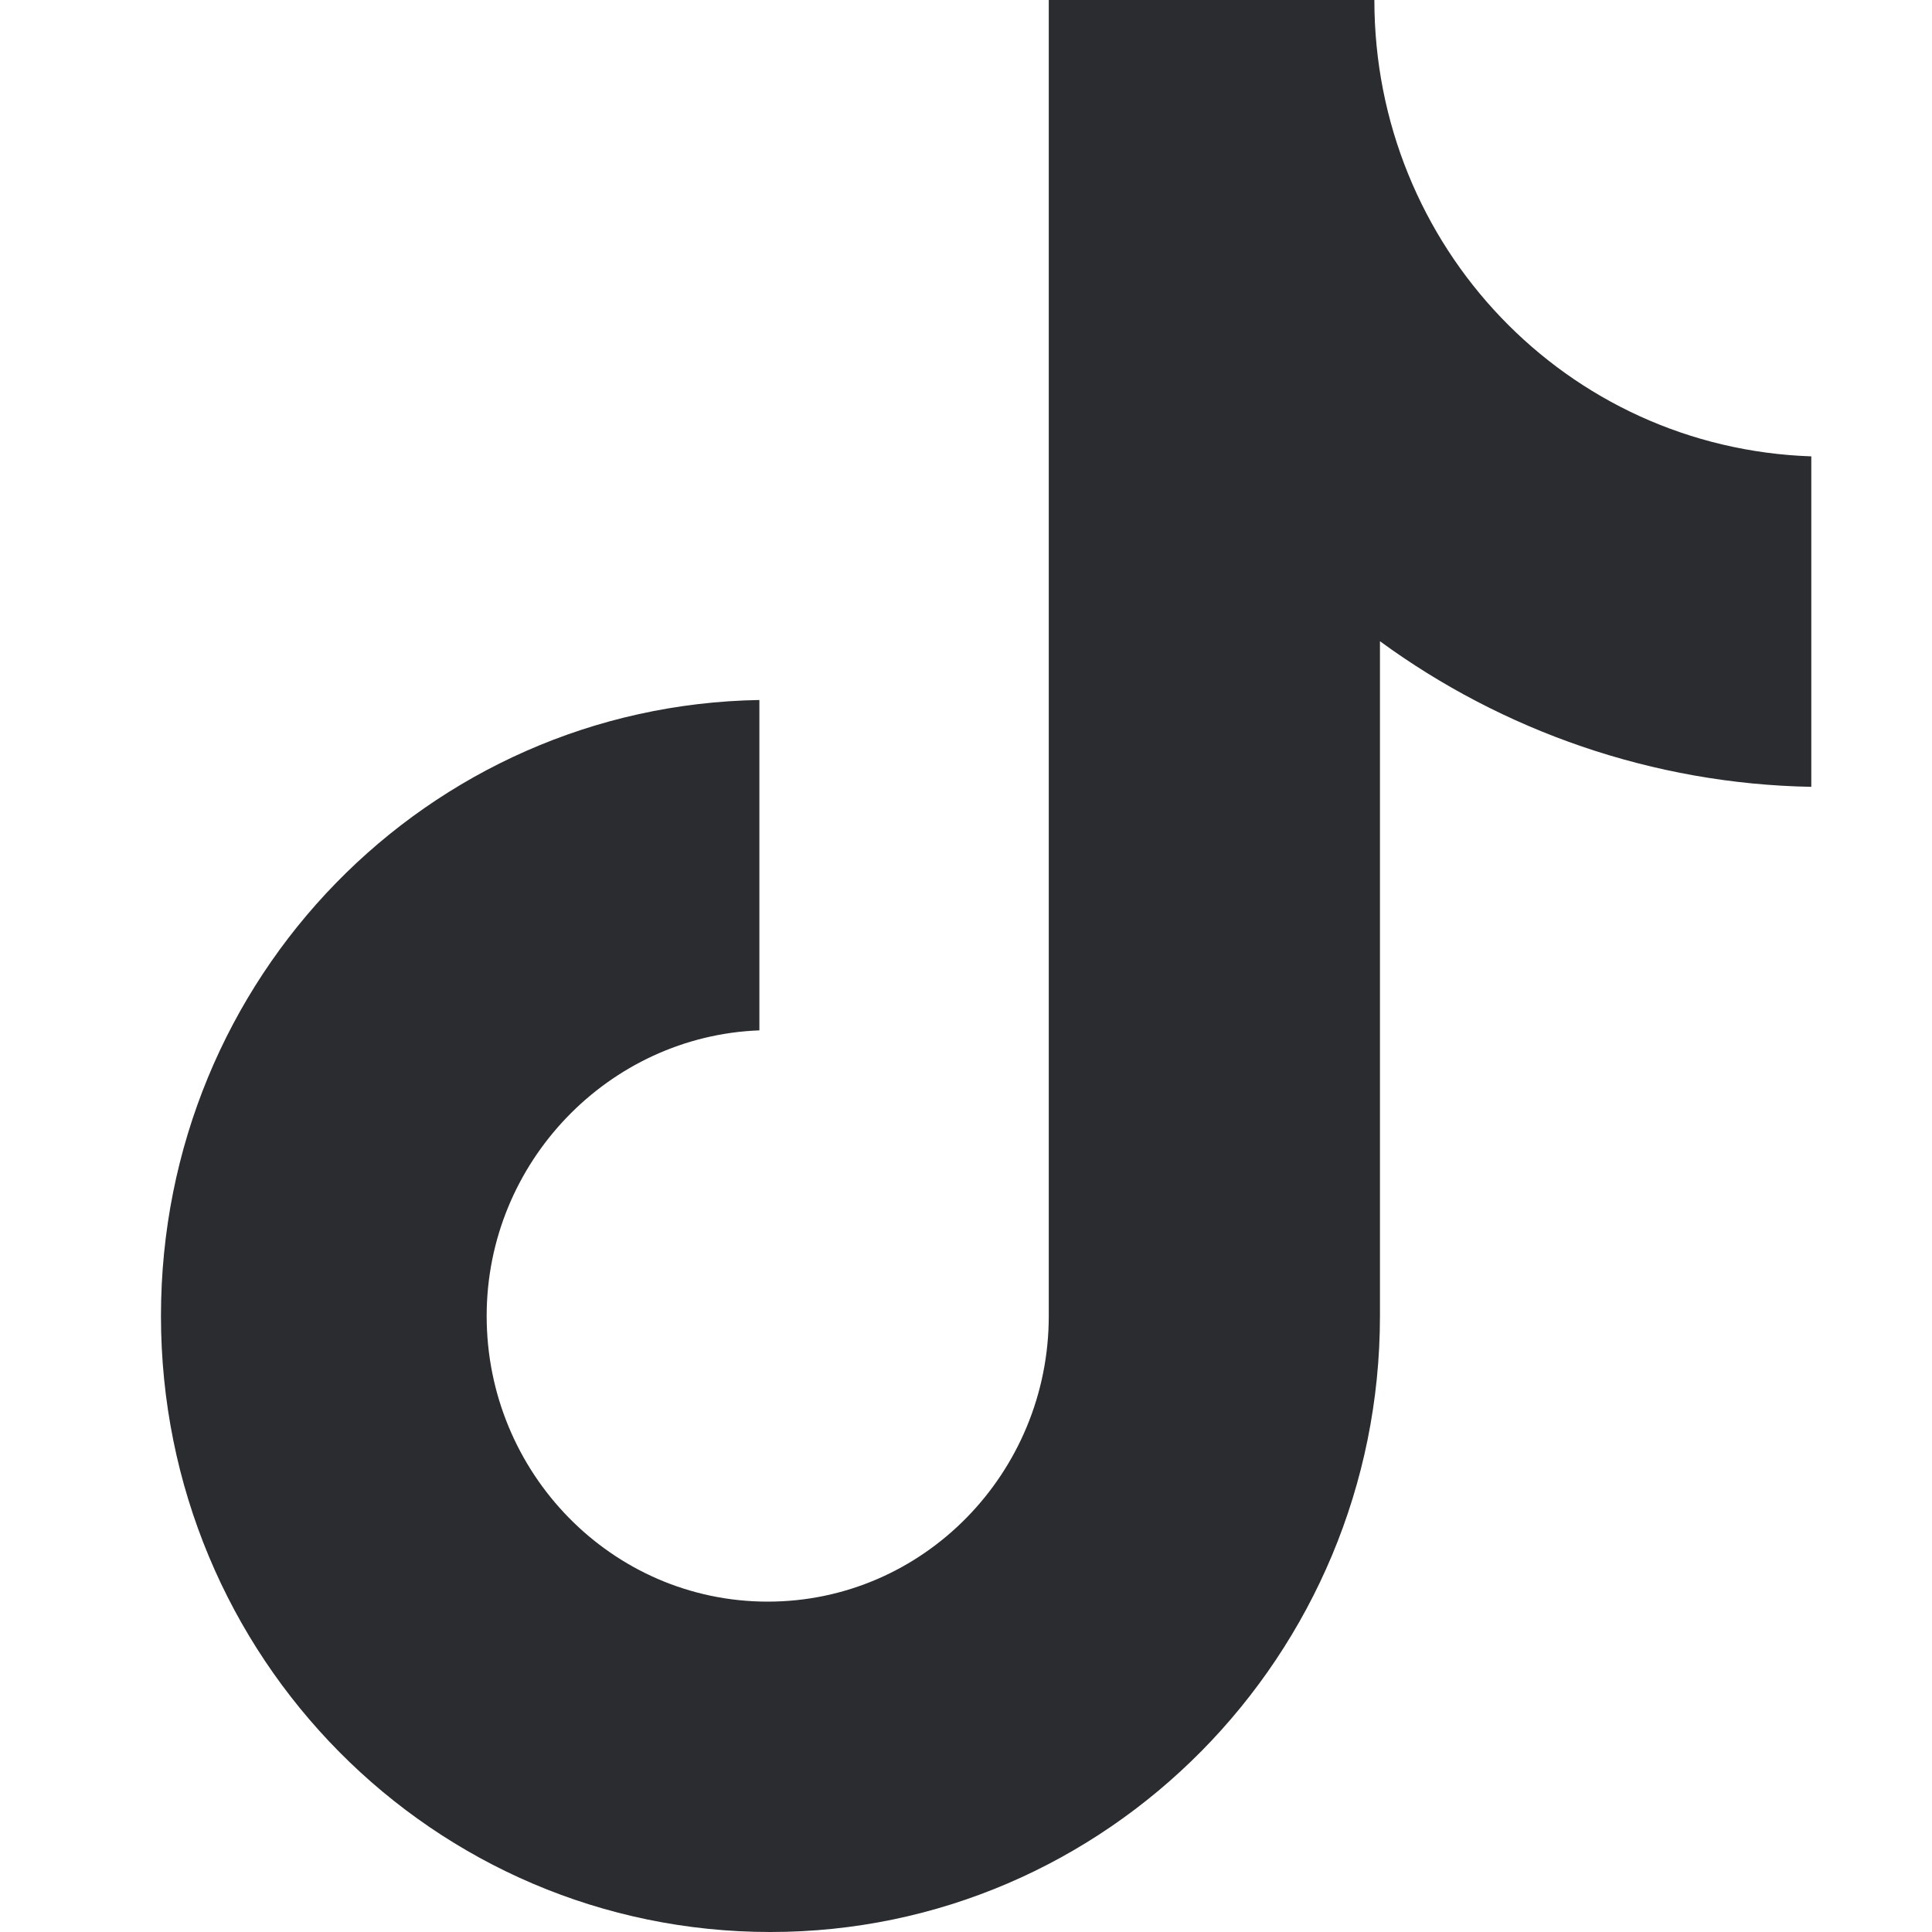 <svg width="19" height="19" viewBox="0 0 19 19" fill="none" xmlns="http://www.w3.org/2000/svg">
<path d="M13.516 0H10.314V12.942C10.314 14.484 9.082 15.751 7.55 15.751C6.017 15.751 4.786 14.484 4.786 12.942C4.786 11.428 5.99 10.188 7.468 10.133V6.884C4.211 6.939 1.583 9.61 1.583 12.942C1.583 16.302 4.266 19 7.577 19C10.889 19 13.571 16.274 13.571 12.942V6.306C14.775 7.187 16.253 7.71 17.813 7.738V4.488C15.404 4.406 13.516 2.423 13.516 0Z" fill="#2A2C2F"/>
</svg>
